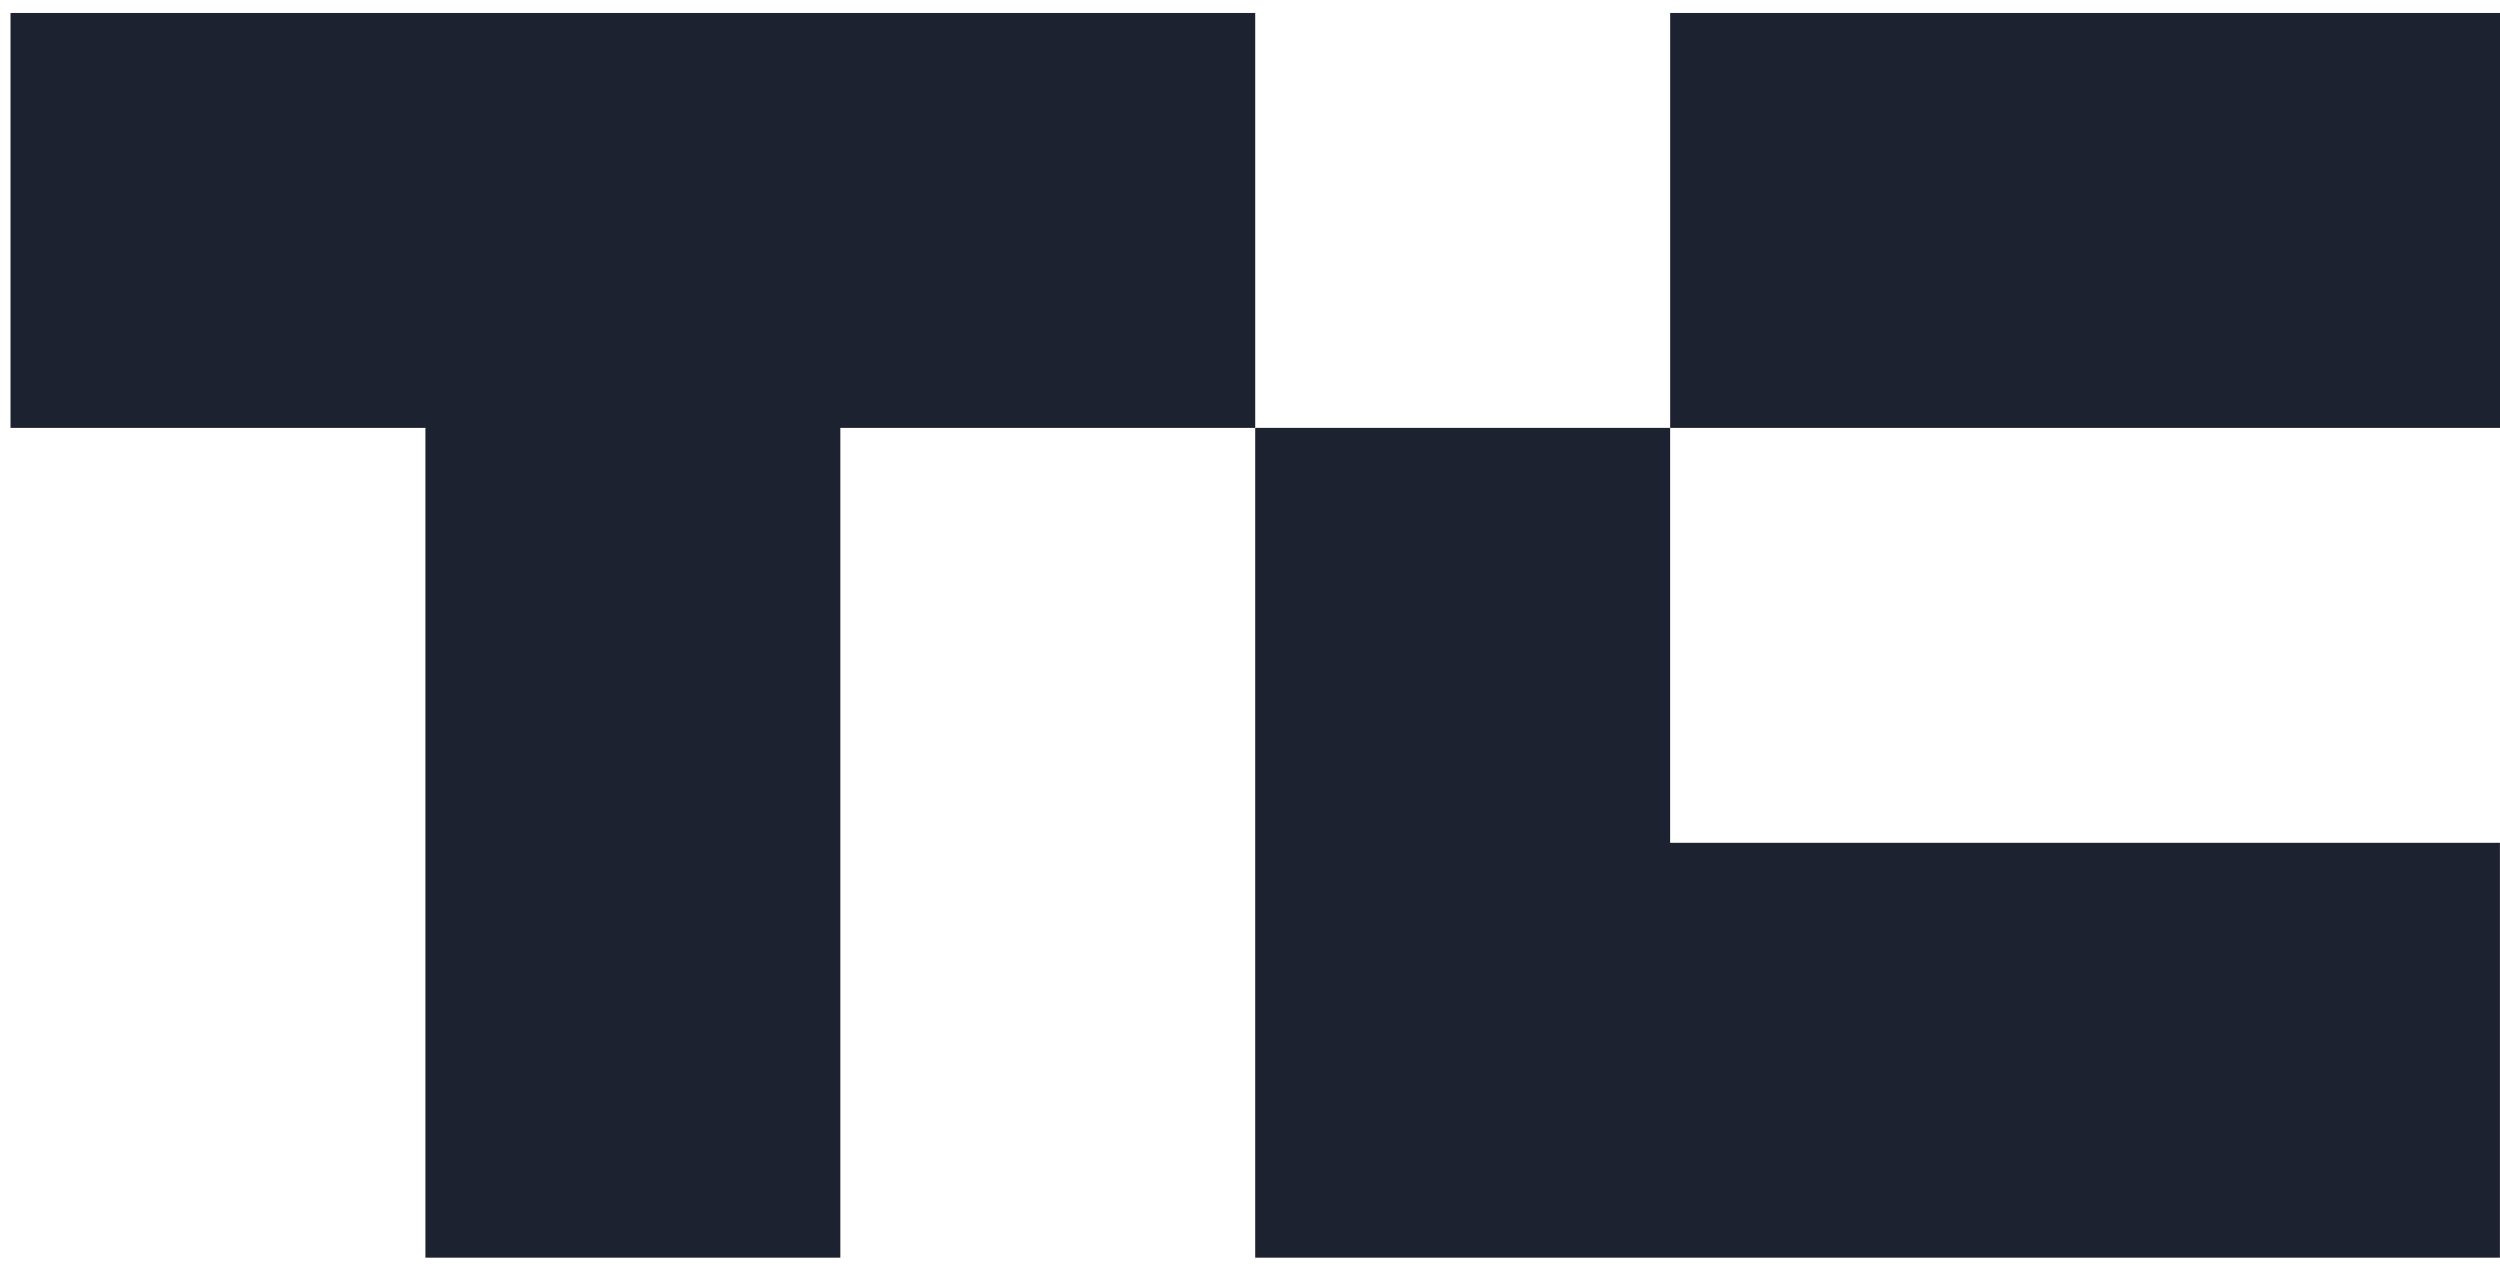 <?xml version="1.0" encoding="UTF-8"?> <svg xmlns="http://www.w3.org/2000/svg" width="59" height="30" viewBox="0 0 59 30" fill="none"><path d="M29.623 0.306V10.098H19.832V29.681H10.04V10.098H0.248V0.306H29.623Z" fill="#1D2231"></path><path d="M59 0.306H39.416V10.098H59V0.306Z" fill="#1D2231"></path><path d="M58.998 19.89V29.681H29.623V10.098H39.415V19.89H58.998Z" fill="#1D2231"></path></svg> 